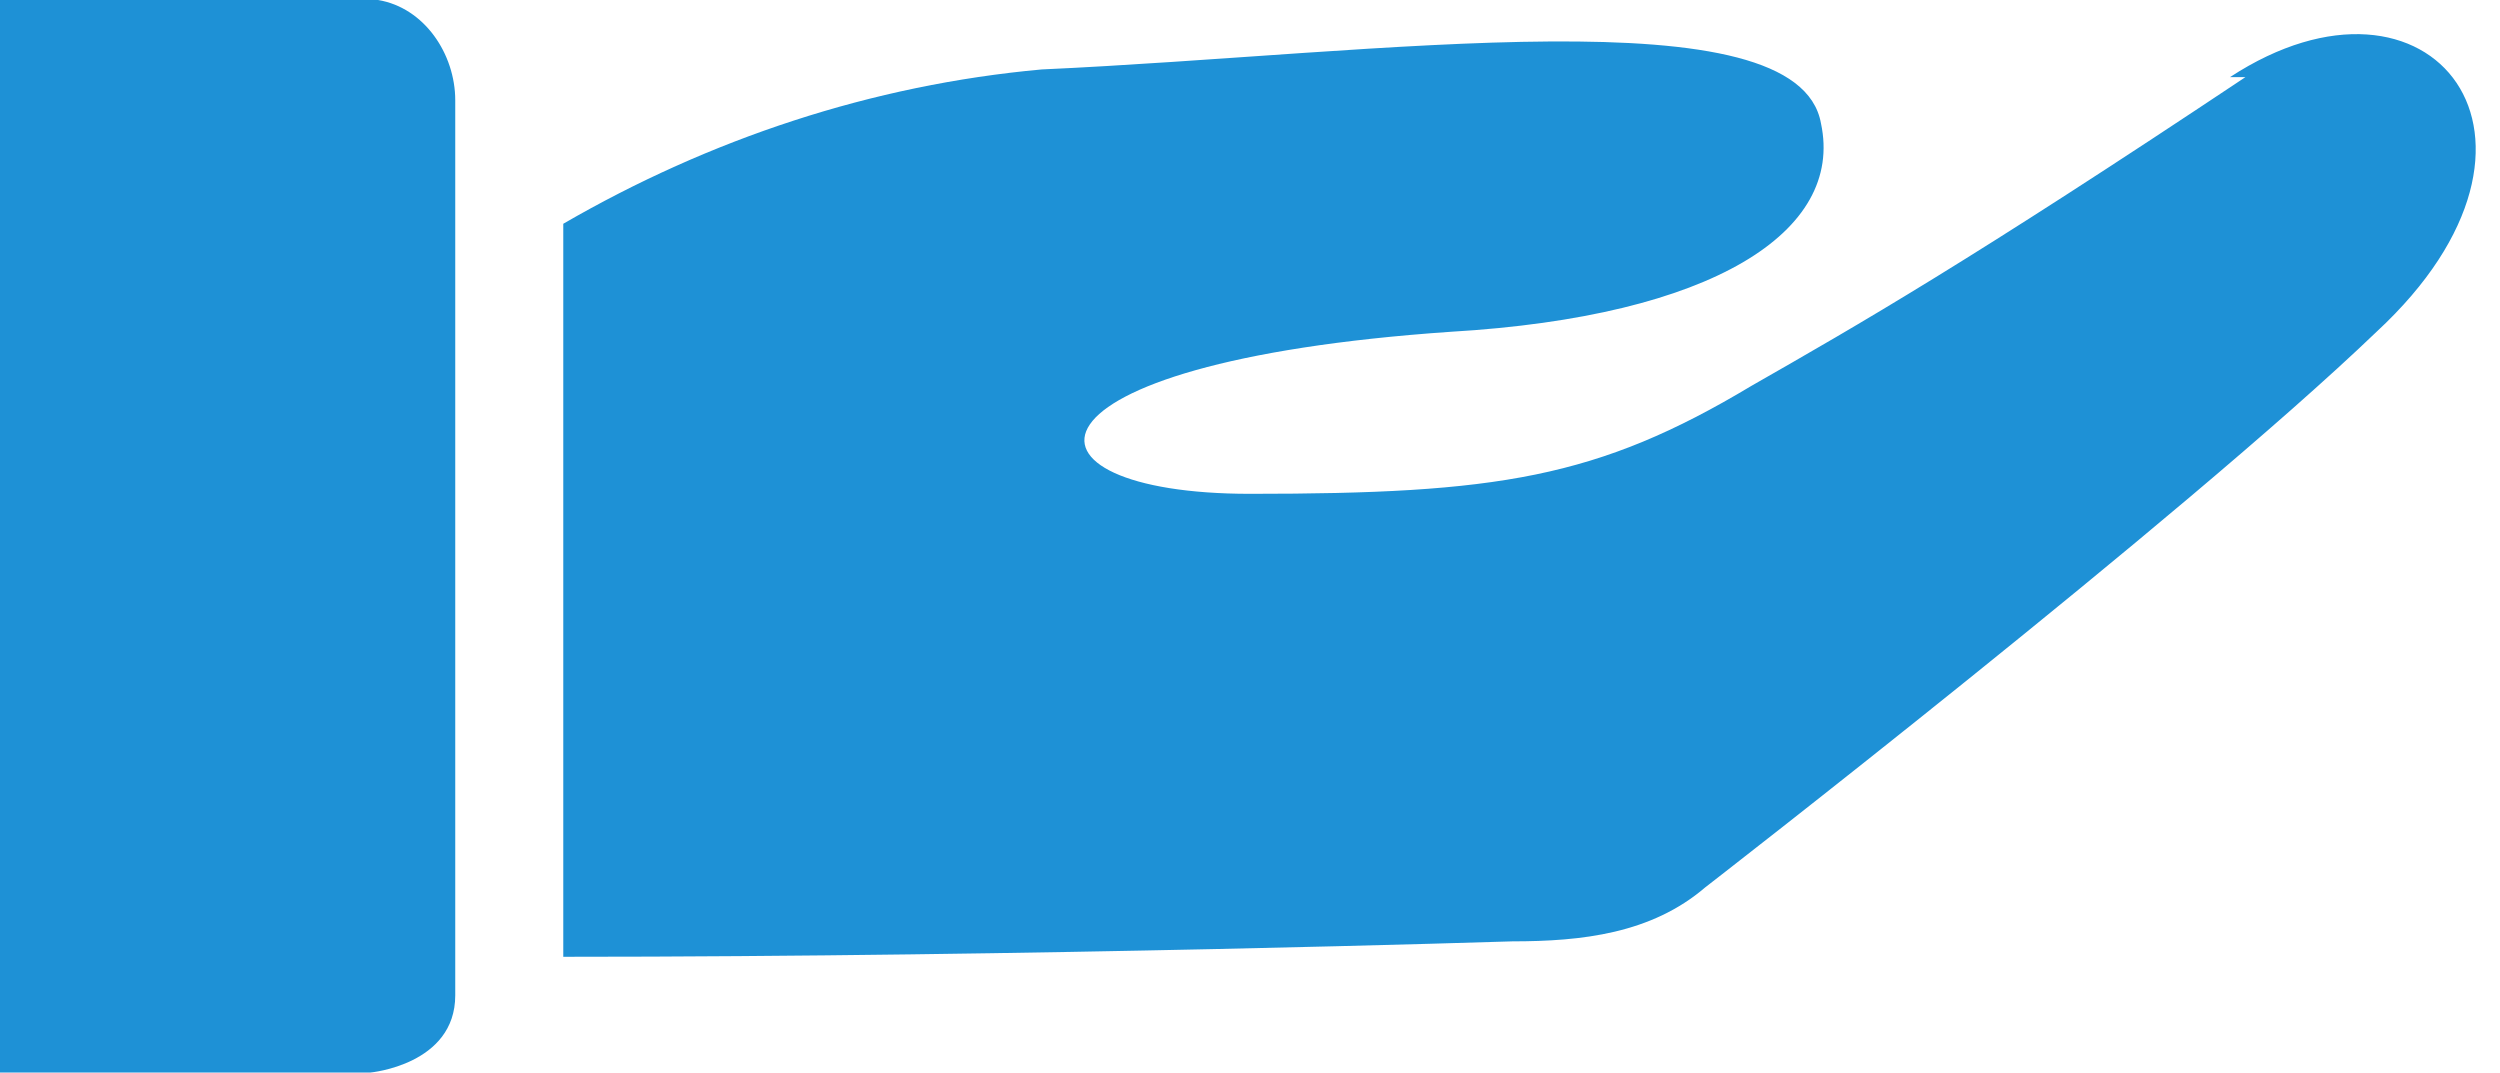 <?xml version="1.0" encoding="UTF-8"?>
<svg xmlns="http://www.w3.org/2000/svg" version="1.1" viewBox="0 0 32.4 13.9">
  <defs>
    <style>
      .cls-1 {
        fill: #1e91d6;
      }
    </style>
  </defs>
  <!-- Generator: Adobe Illustrator 28.7.1, SVG Export Plug-In . SVG Version: 1.2.0 Build 142)  -->
  <g>
    <g id="Layer_1">
      <g id="Layer_1-2" data-name="Layer_1">
        <g id="Group_233">
          <path id="Path_209" class="cls-1" d="M29.1,1c-3.6,2.4-5,3.2-6.4,4-2,1.2-3.3,1.4-6.5,1.4s-3.2-1.7,2.6-2.1c3.4-.2,5.1-1.3,4.8-2.7-.3-1.7-5.7-.9-10.1-.7-2.2.2-4.3.9-6.2,2v9.5c6.1,0,12.3-.2,12.3-.2.9,0,1.8-.1,2.5-.7,0,0,6.2-4.8,8.7-7.2,2.7-2.5.7-5-1.9-3.3"/>
          <path id="Path_210" class="cls-1" d="M4.9,0H0v13.9h4.8s1.1-.1,1.1-1V1.3c0-.6-.4-1.2-1-1.3"/>
        </g>
      </g>
    </g>
  </g>
</svg>